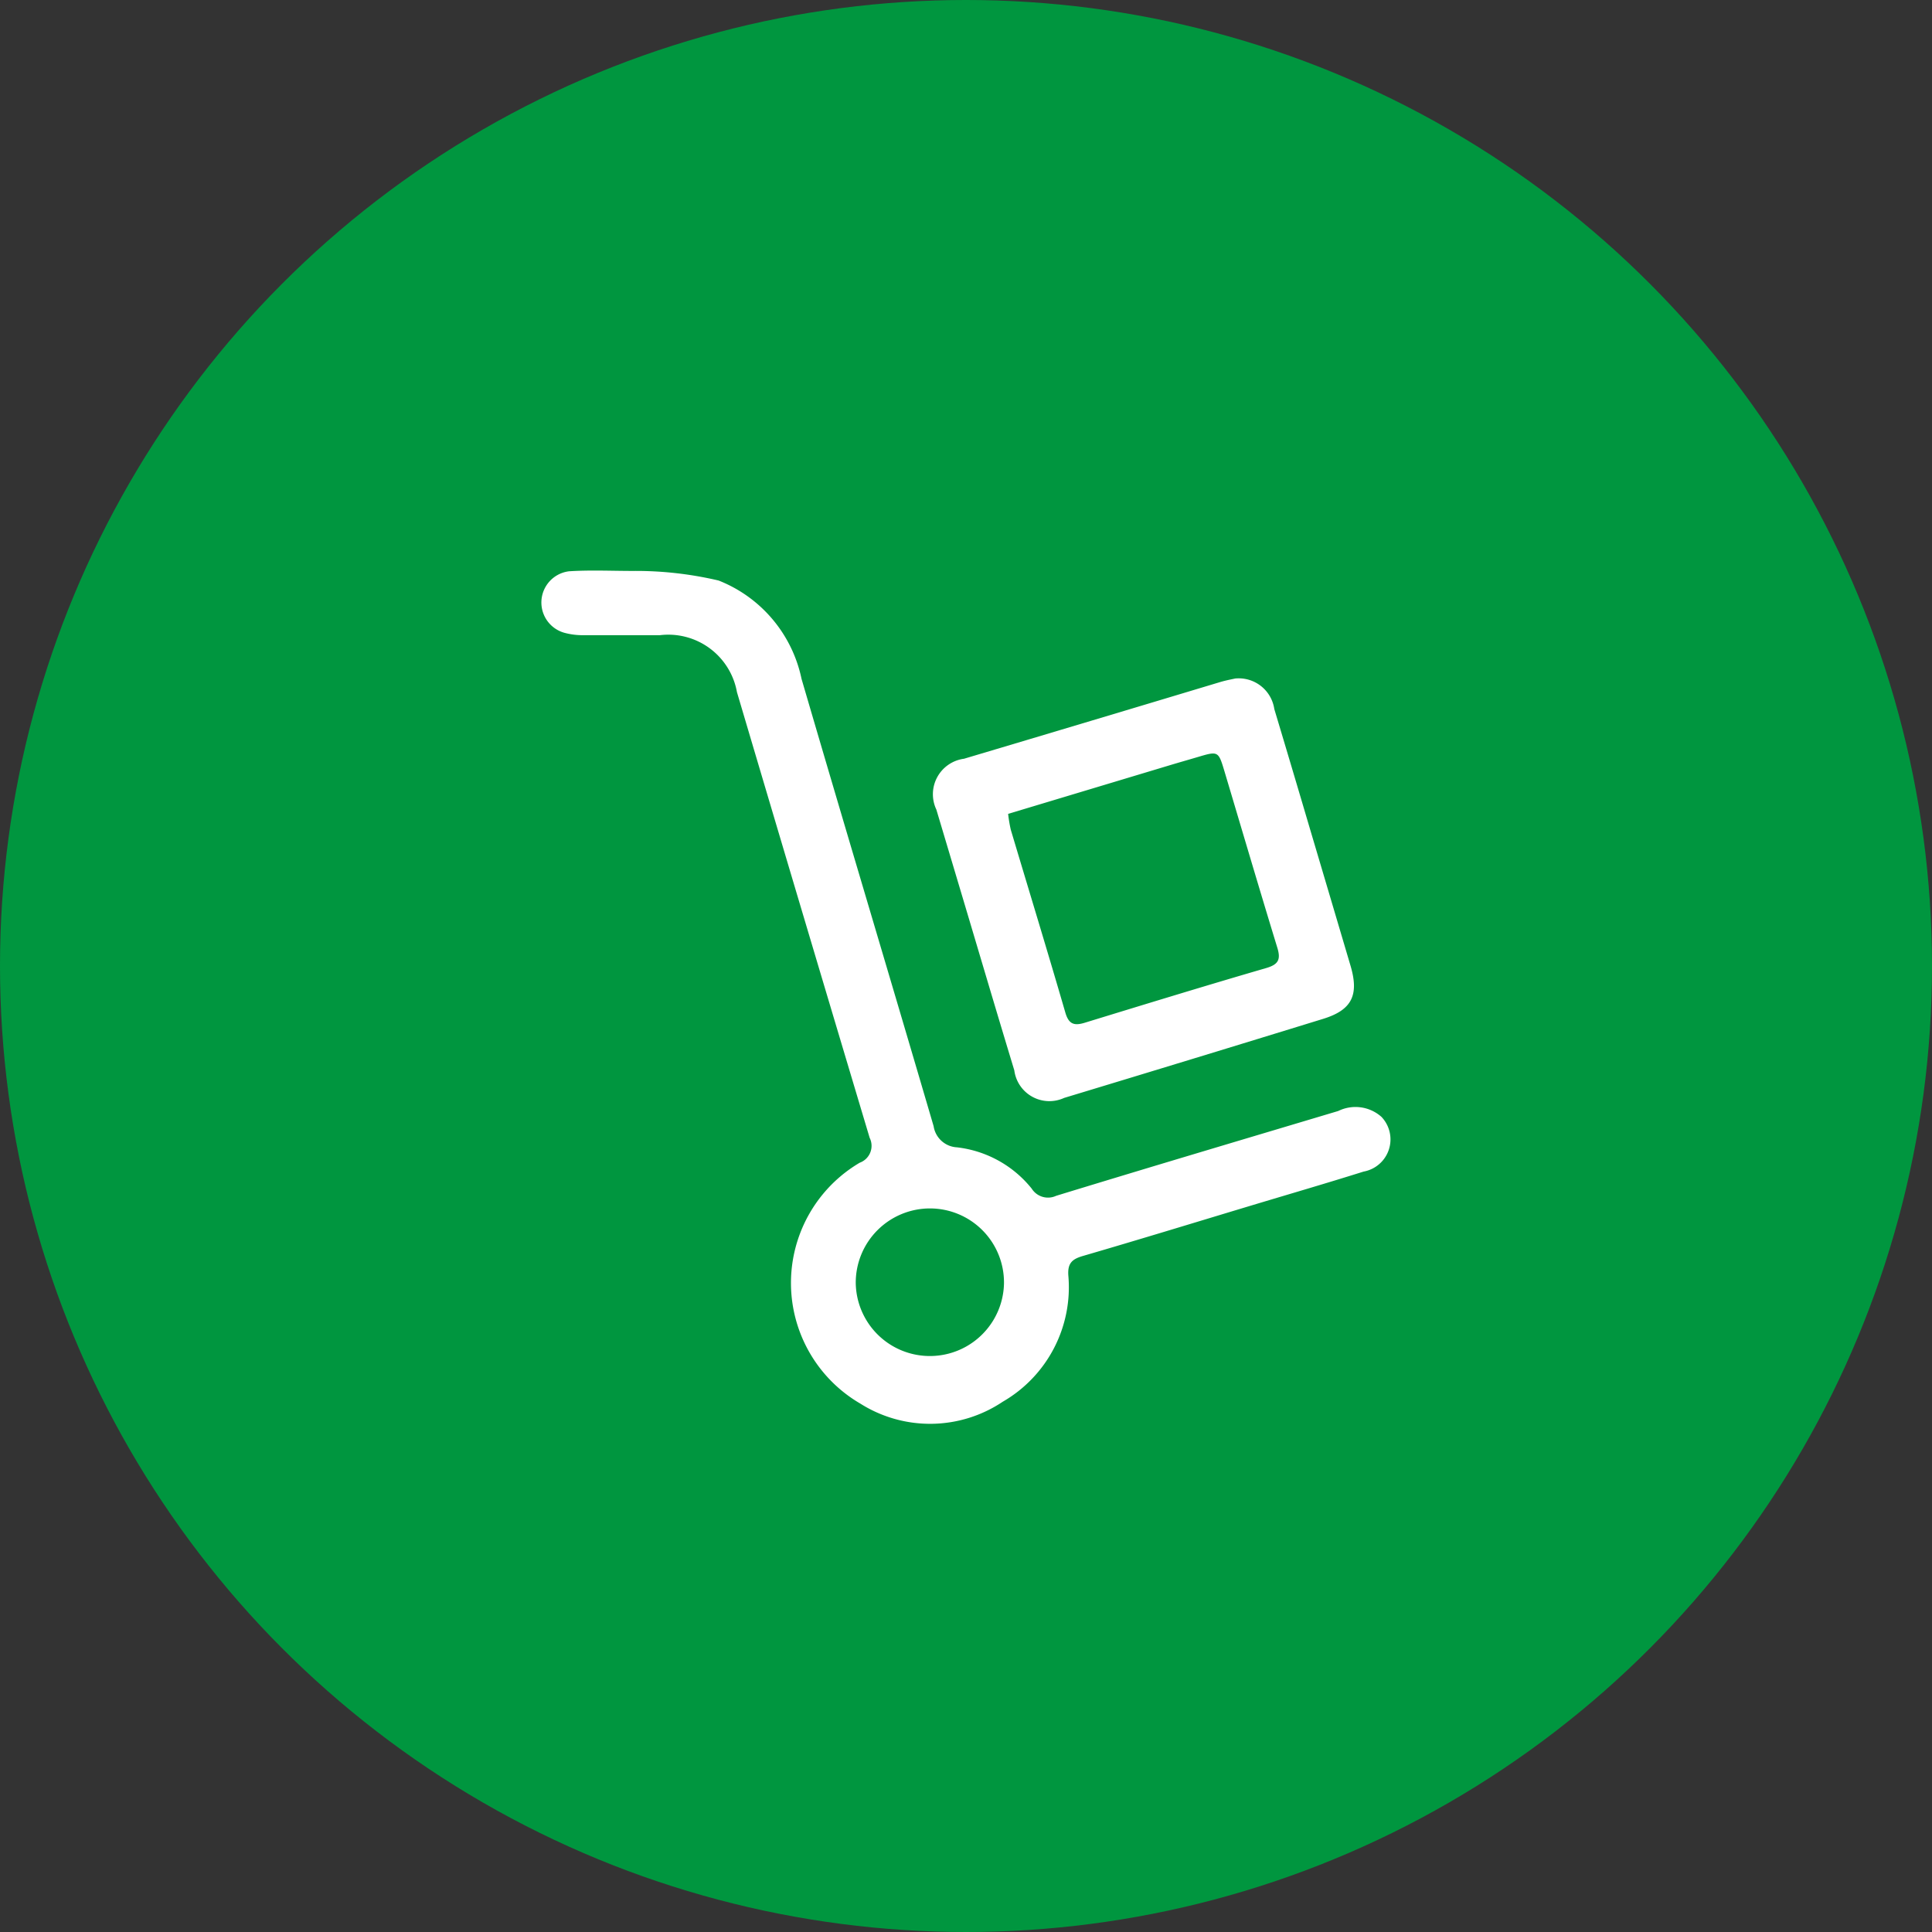 <?xml version="1.0" encoding="UTF-8"?> <svg xmlns="http://www.w3.org/2000/svg" width="62" height="62" viewBox="0 0 62 62"><rect x="0" y="0" width="62" height="62" fill="#333333" stroke="none"/><g id="Icon_Abholservice" transform="translate(214 -2190)"><circle id="Ellipse_2" data-name="Ellipse 2" cx="31" cy="31" r="31" transform="translate(-214 2190)" fill="#00963f"></circle><g id="Gruppe_15937" data-name="Gruppe 15937" transform="translate(-280.675 2078.373)"><path id="Pfad_3224" data-name="Pfad 3224" d="M89.737,130.257a4.348,4.348,0,0,1,2.66,3.155c1.4,4.789,2.835,9.568,4.239,14.356a.8.8,0,0,0,.748.678,3.6,3.6,0,0,1,2.4,1.326.619.619,0,0,0,.784.23c3.013-.923,6.034-1.819,9.053-2.722a1.255,1.255,0,0,1,1.387.189,1.049,1.049,0,0,1-.572,1.755c-1.186.373-2.381.721-3.572,1.079-1.81.545-3.619,1.1-5.433,1.628-.344.1-.5.228-.472.628a4.242,4.242,0,0,1-2.105,4.051,4.189,4.189,0,0,1-4.569.061,4.479,4.479,0,0,1-.021-7.731.576.576,0,0,0,.319-.8q-2.139-7.145-4.258-14.3a2.238,2.238,0,0,0-2.474-1.829c-.819,0-1.638,0-2.457,0a2.248,2.248,0,0,1-.6-.075,1.009,1.009,0,0,1,.145-1.976c.679-.044,1.363-.011,2.045-.011A11.6,11.6,0,0,1,89.737,130.257Zm6.785,20.15a2.382,2.382,0,0,0-2.385,2.4,2.379,2.379,0,0,0,4.757.012A2.376,2.376,0,0,0,96.522,150.407Z" fill="#fff"></path><path id="Pfad_3225" data-name="Pfad 3225" d="M216.723,163.773a1.154,1.154,0,0,1,1.253.981q.58,1.933,1.151,3.868.647,2.18,1.292,4.359c.283.948.051,1.429-.878,1.715q-4.151,1.278-8.309,2.536a1.135,1.135,0,0,1-1.6-.885c-.564-1.857-1.113-3.718-1.668-5.577l-.833-2.79a1.149,1.149,0,0,1,.887-1.632q4.114-1.225,8.224-2.462C216.438,163.828,216.639,163.792,216.723,163.773Zm-7.289,4.344a4.479,4.479,0,0,0,.085.508c.584,1.956,1.182,3.909,1.751,5.869.111.381.289.428.626.325,1.937-.594,3.874-1.188,5.819-1.754.395-.115.473-.276.358-.652-.578-1.888-1.135-3.782-1.7-5.673-.193-.643-.2-.642-.87-.442-.277.082-.556.161-.833.244Z" transform="translate(-110.407 -30.372)" fill="#fff"></path></g></g></svg> 